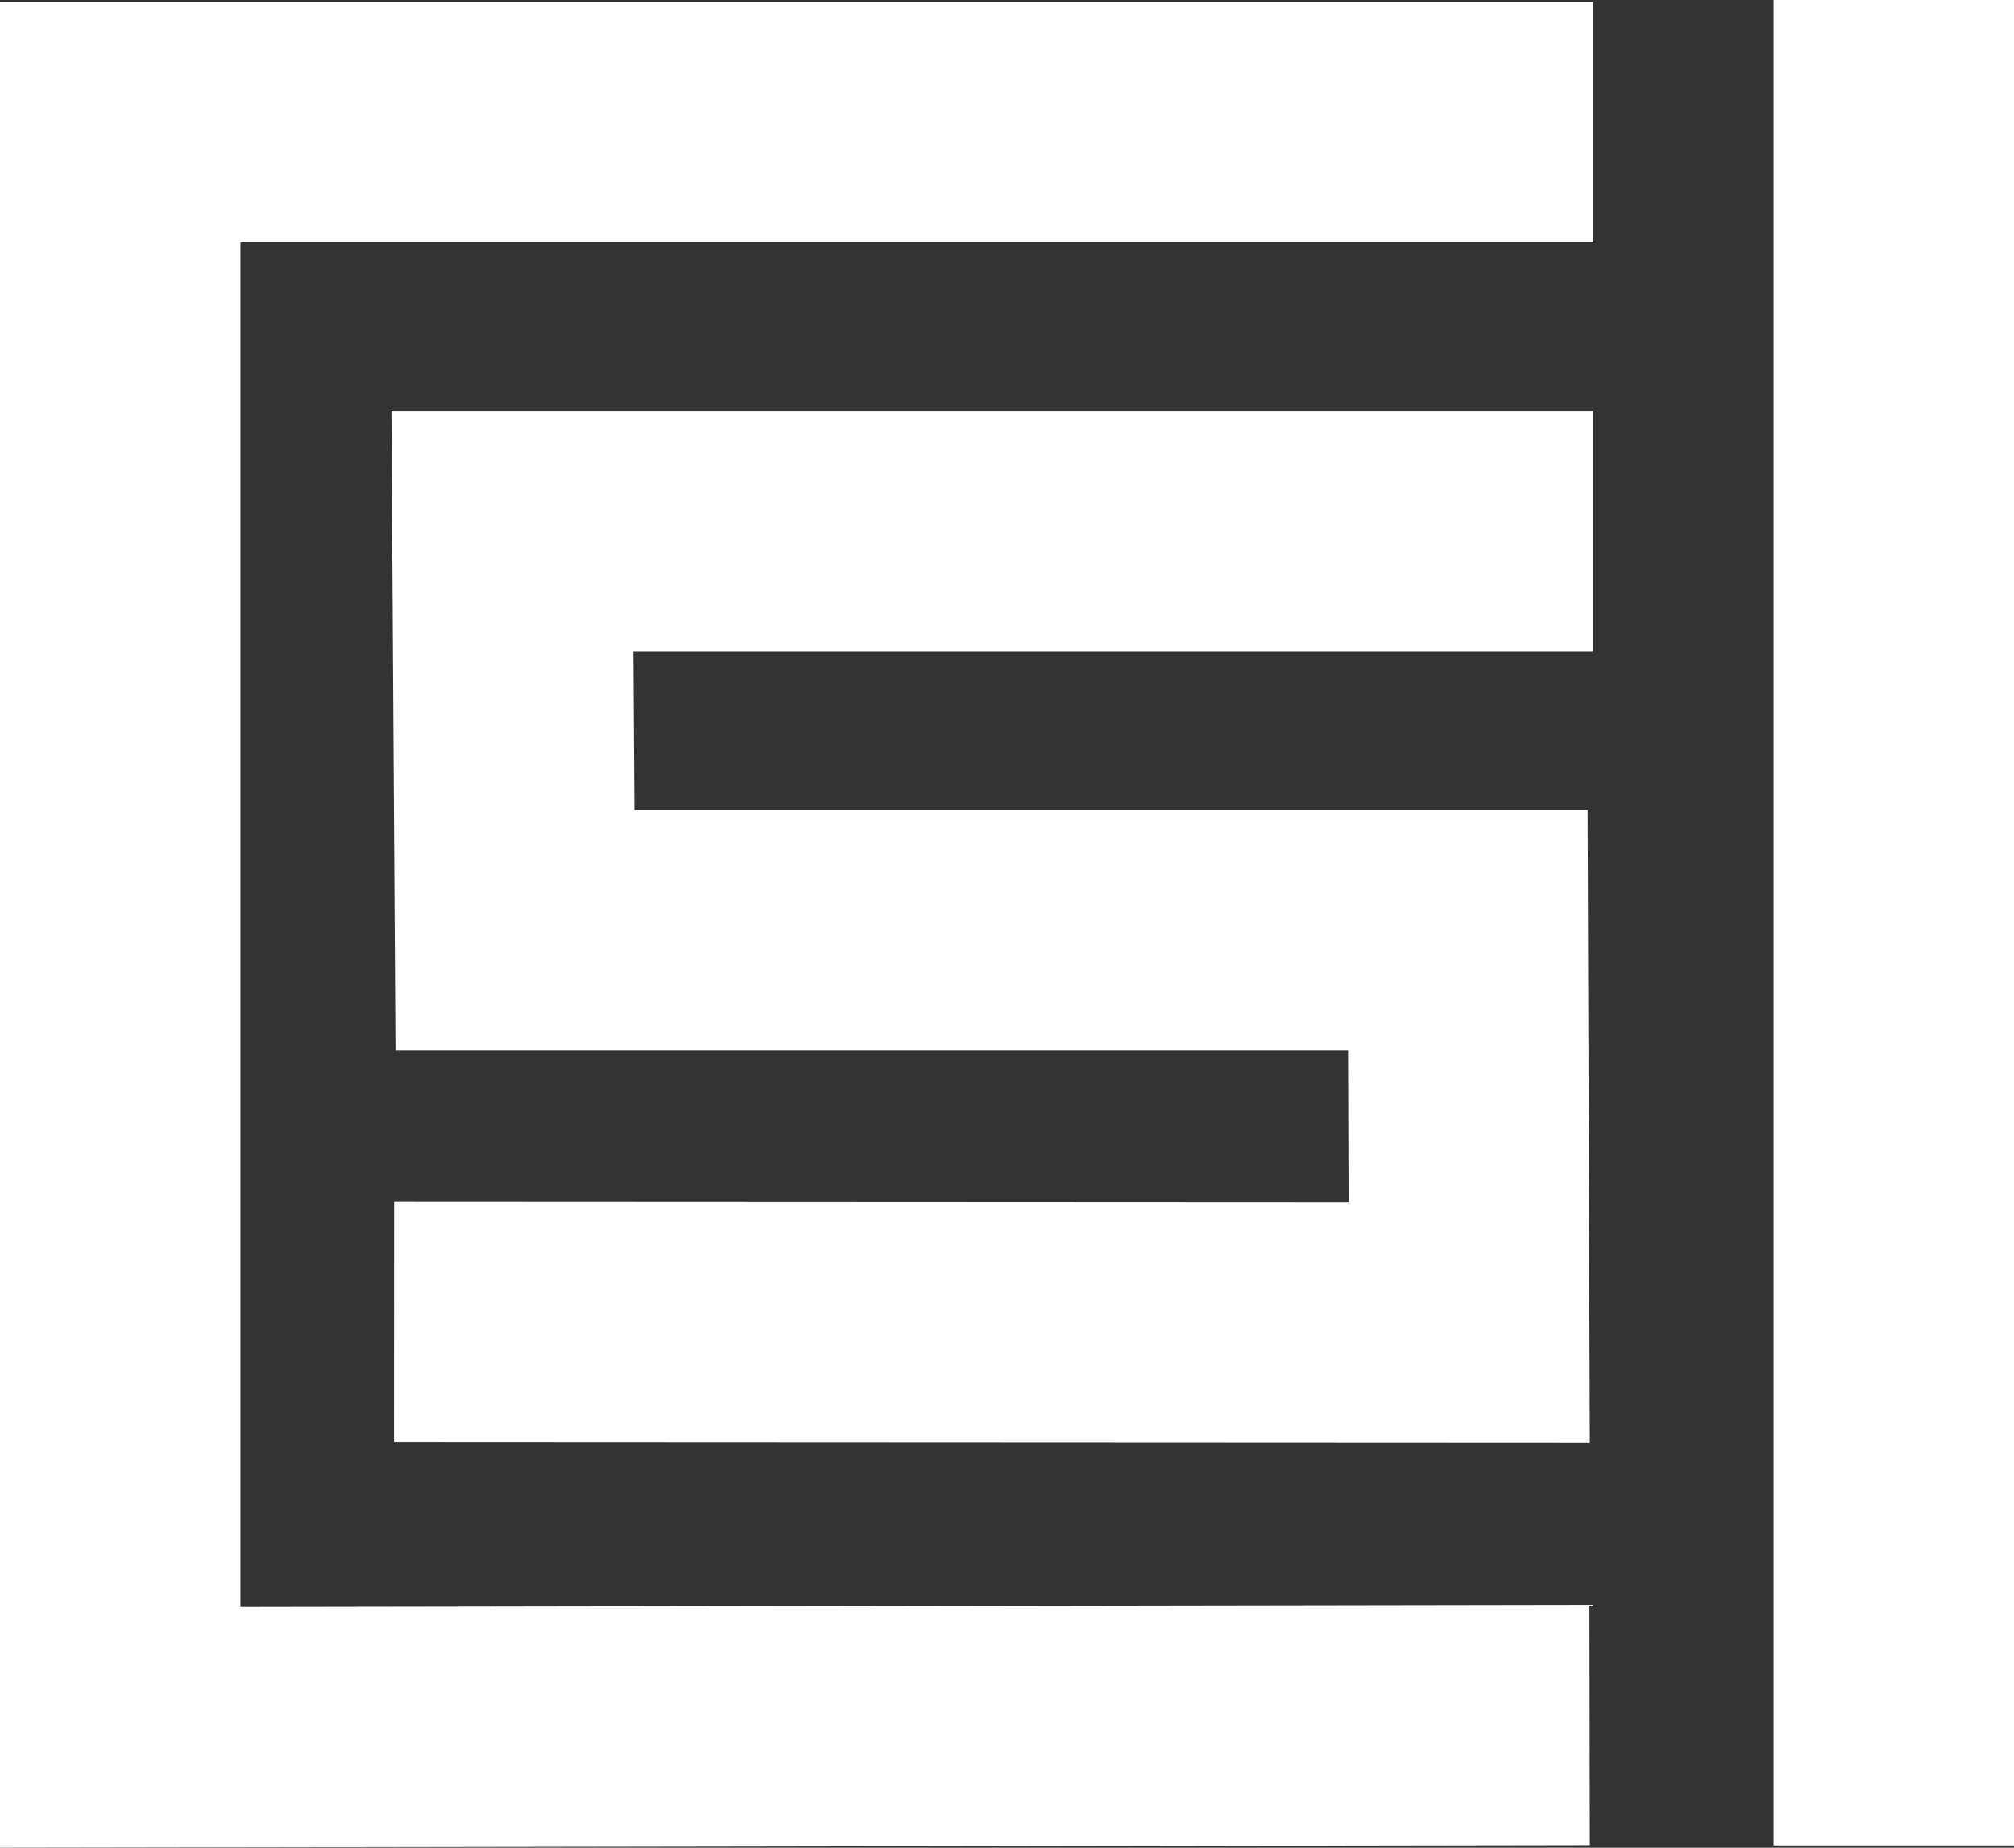 <svg xmlns="http://www.w3.org/2000/svg" viewBox="0 0 237.812 218.184"><rect x="0" y="0" width="237.812" height="218.184" fill="#333333" stroke="none"/><g id="Ebene_2" data-name="Ebene 2"><g id="Ebene_1-2" data-name="Ebene 1"><polygon points="187.735 170.348 46.522 170.28 46.535 141.89 159.243 141.945 159.18 124.074 46.696 124.074 46.218 48.517 188.082 48.517 188.082 76.907 74.787 76.907 74.906 95.684 187.47 95.684 187.735 170.348" style="fill:#fff"/><polygon points="0 218.184 0 0.234 188.128 0.234 188.128 28.624 28.39 28.624 28.39 189.749 187.687 189.491 187.734 217.881 0 218.184" style="fill:#fff"/><rect x="209.422" width="28.39" height="217.909" style="fill:#fff"/></g></g></svg>